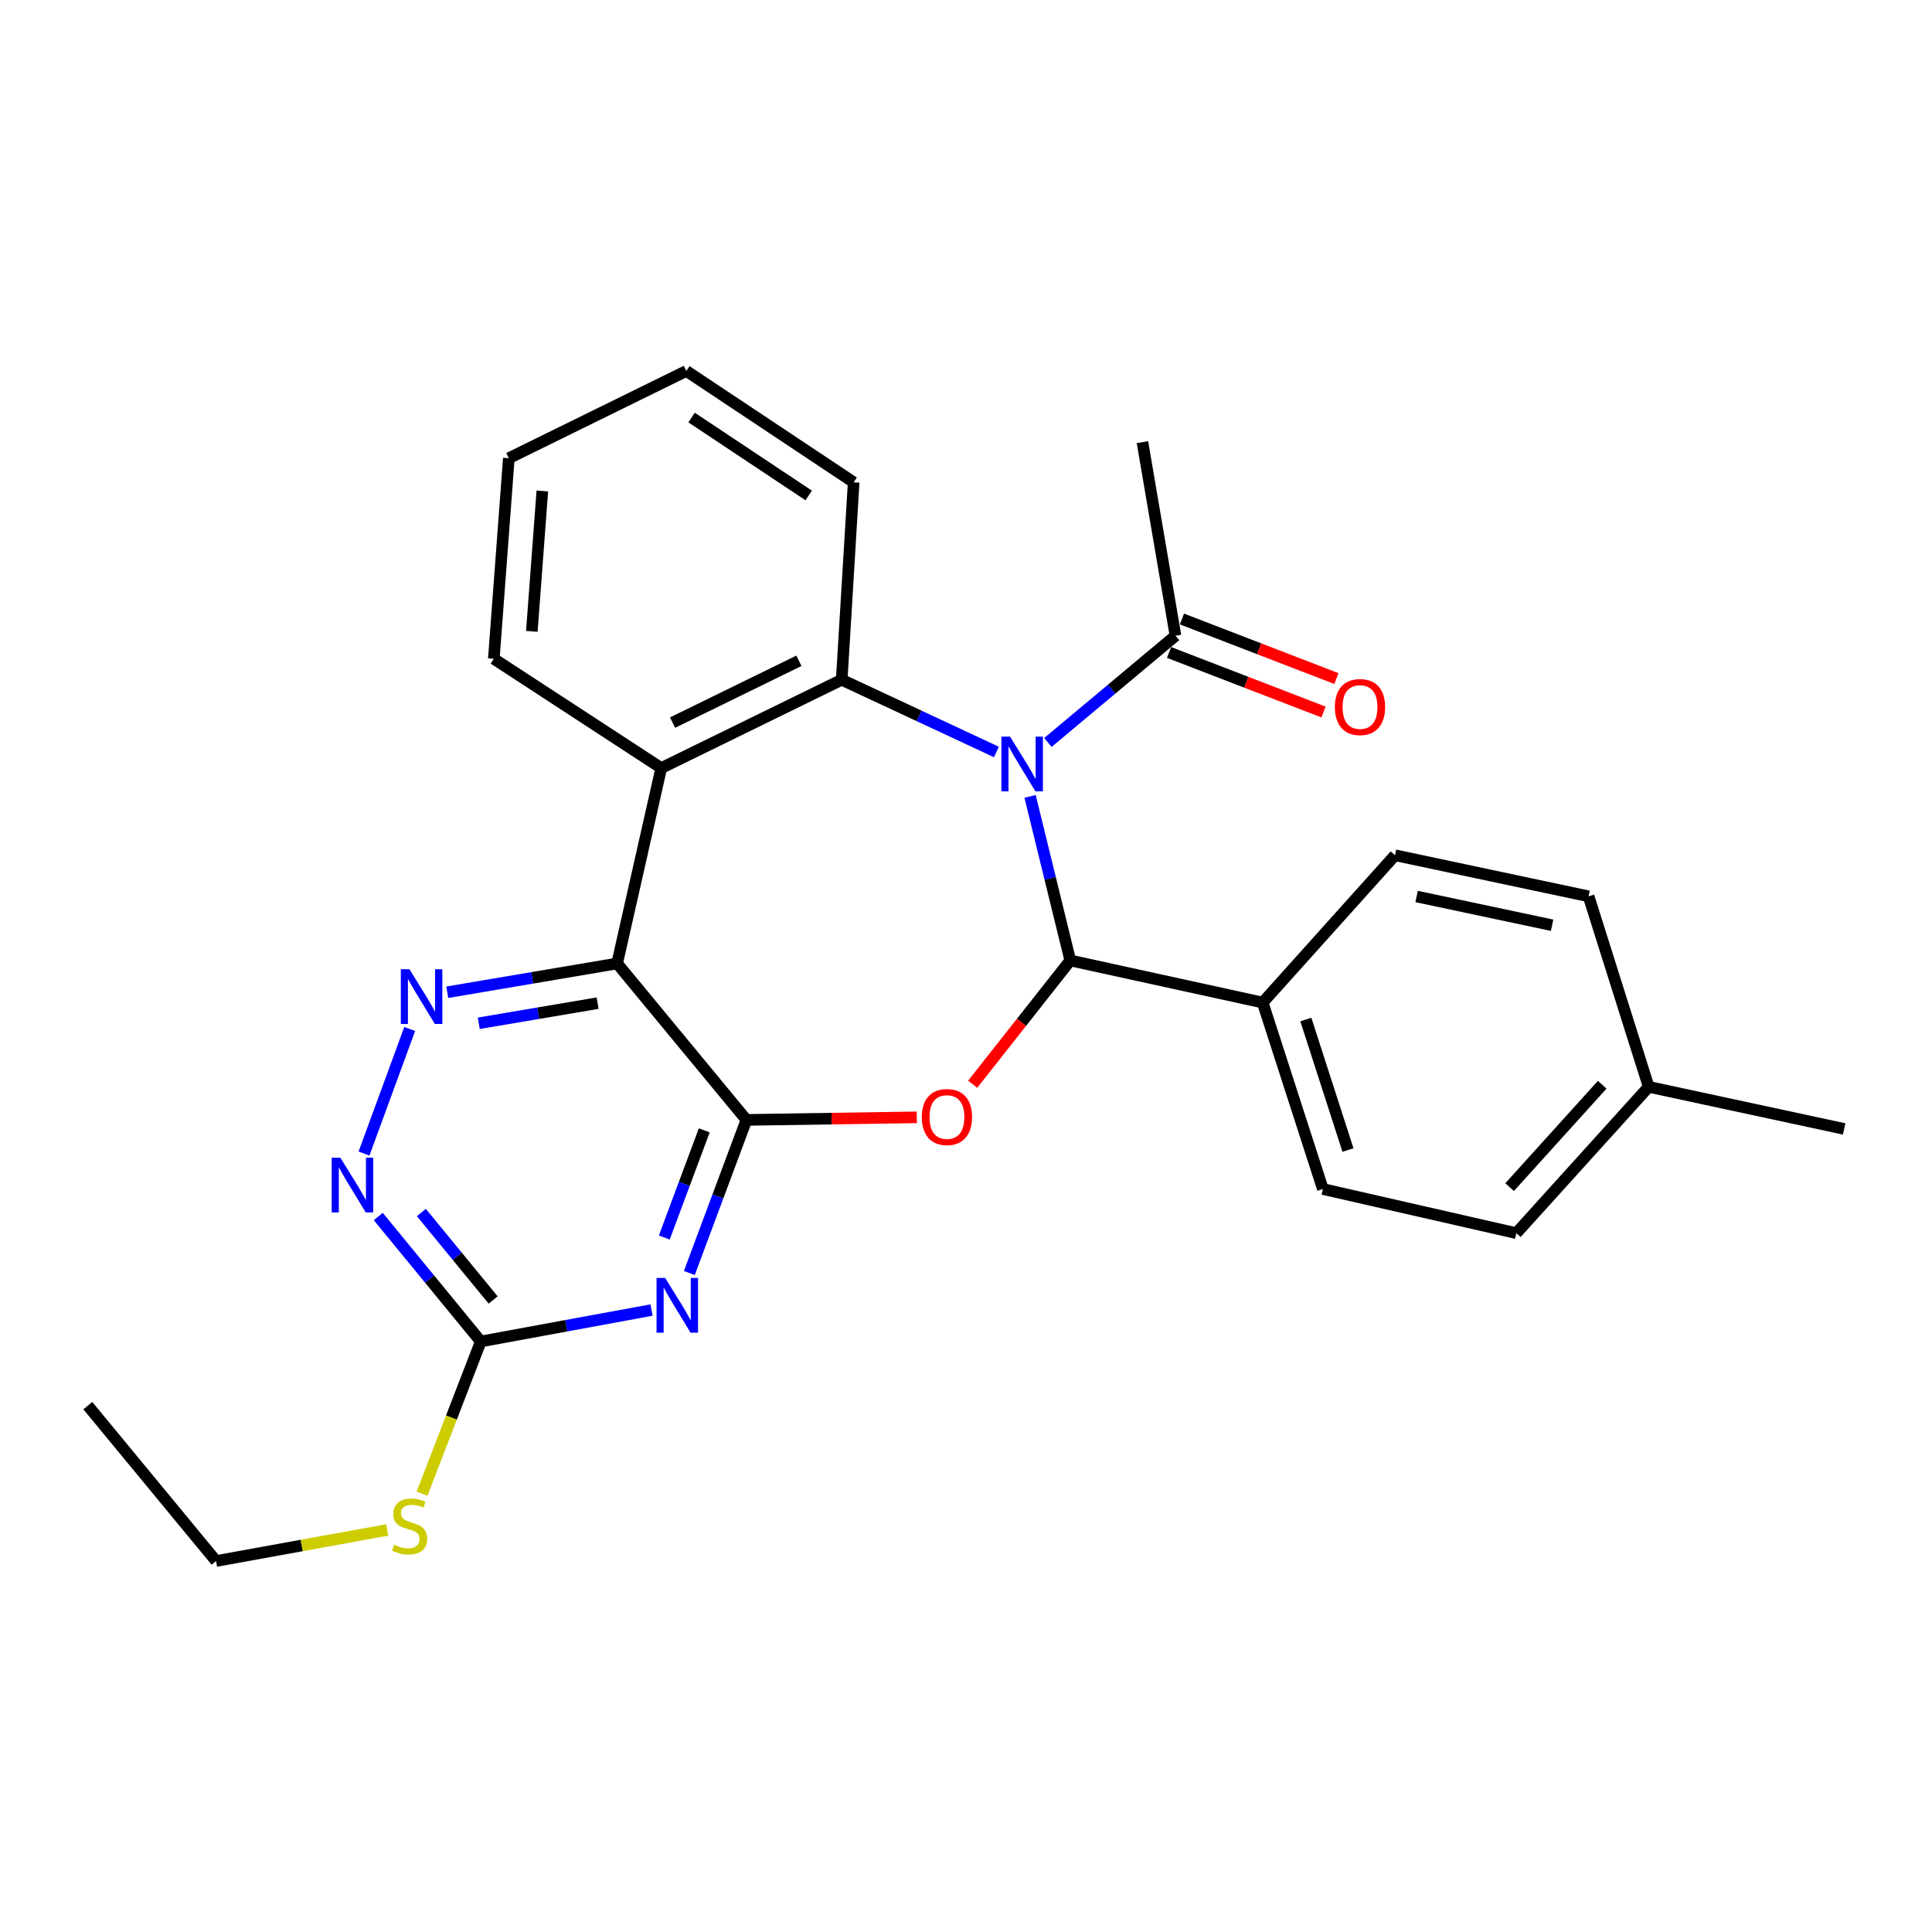 <?xml version='1.0' encoding='iso-8859-1'?>
<svg version='1.1' baseProfile='full'
              xmlns='http://www.w3.org/2000/svg'
                      xmlns:rdkit='http://www.rdkit.org/xml'
                      xmlns:xlink='http://www.w3.org/1999/xlink'
                  xml:space='preserve'
width='1000px' height='1000px' viewBox='0 0 1000 1000'>
<!-- END OF HEADER -->
<rect style='opacity:1.0;fill:#FFFFFF;stroke:none' width='1000' height='1000' x='0' y='0'> </rect>
<path class='bond-1' d='M 533.171,412.221 L 543.573,454.677' style='fill:none;fill-rule:evenodd;stroke:#0000FF;stroke-width:6px;stroke-linecap:butt;stroke-linejoin:miter;stroke-opacity:1' />
<path class='bond-1' d='M 543.573,454.677 L 553.975,497.133' style='fill:none;fill-rule:evenodd;stroke:#000000;stroke-width:6px;stroke-linecap:butt;stroke-linejoin:miter;stroke-opacity:1' />
<path class='bond-4' d='M 515.743,389.226 L 475.708,370.535' style='fill:none;fill-rule:evenodd;stroke:#0000FF;stroke-width:6px;stroke-linecap:butt;stroke-linejoin:miter;stroke-opacity:1' />
<path class='bond-4' d='M 475.708,370.535 L 435.672,351.843' style='fill:none;fill-rule:evenodd;stroke:#000000;stroke-width:6px;stroke-linecap:butt;stroke-linejoin:miter;stroke-opacity:1' />
<path class='bond-9' d='M 542.387,384.297 L 575.41,356.675' style='fill:none;fill-rule:evenodd;stroke:#0000FF;stroke-width:6px;stroke-linecap:butt;stroke-linejoin:miter;stroke-opacity:1' />
<path class='bond-9' d='M 575.41,356.675 L 608.434,329.053' style='fill:none;fill-rule:evenodd;stroke:#000000;stroke-width:6px;stroke-linecap:butt;stroke-linejoin:miter;stroke-opacity:1' />
<path class='bond-0' d='M 386.348,579.662 L 430.442,578.997' style='fill:none;fill-rule:evenodd;stroke:#000000;stroke-width:6px;stroke-linecap:butt;stroke-linejoin:miter;stroke-opacity:1' />
<path class='bond-0' d='M 430.442,578.997 L 474.536,578.331' style='fill:none;fill-rule:evenodd;stroke:#FF0000;stroke-width:6px;stroke-linecap:butt;stroke-linejoin:miter;stroke-opacity:1' />
<path class='bond-5' d='M 386.348,579.662 L 371.574,619.285' style='fill:none;fill-rule:evenodd;stroke:#000000;stroke-width:6px;stroke-linecap:butt;stroke-linejoin:miter;stroke-opacity:1' />
<path class='bond-5' d='M 371.574,619.285 L 356.799,658.908' style='fill:none;fill-rule:evenodd;stroke:#0000FF;stroke-width:6px;stroke-linecap:butt;stroke-linejoin:miter;stroke-opacity:1' />
<path class='bond-5' d='M 364.523,585.064 L 354.181,612.8' style='fill:none;fill-rule:evenodd;stroke:#000000;stroke-width:6px;stroke-linecap:butt;stroke-linejoin:miter;stroke-opacity:1' />
<path class='bond-5' d='M 354.181,612.8 L 343.839,640.536' style='fill:none;fill-rule:evenodd;stroke:#0000FF;stroke-width:6px;stroke-linecap:butt;stroke-linejoin:miter;stroke-opacity:1' />
<path class='bond-27' d='M 386.348,579.662 L 319.421,498.69' style='fill:none;fill-rule:evenodd;stroke:#000000;stroke-width:6px;stroke-linecap:butt;stroke-linejoin:miter;stroke-opacity:1' />
<path class='bond-2' d='M 553.975,497.133 L 528.715,529.165' style='fill:none;fill-rule:evenodd;stroke:#000000;stroke-width:6px;stroke-linecap:butt;stroke-linejoin:miter;stroke-opacity:1' />
<path class='bond-2' d='M 528.715,529.165 L 503.456,561.197' style='fill:none;fill-rule:evenodd;stroke:#FF0000;stroke-width:6px;stroke-linecap:butt;stroke-linejoin:miter;stroke-opacity:1' />
<path class='bond-11' d='M 553.975,497.133 L 653.56,518.923' style='fill:none;fill-rule:evenodd;stroke:#000000;stroke-width:6px;stroke-linecap:butt;stroke-linejoin:miter;stroke-opacity:1' />
<path class='bond-3' d='M 319.421,498.69 L 342.263,397.547' style='fill:none;fill-rule:evenodd;stroke:#000000;stroke-width:6px;stroke-linecap:butt;stroke-linejoin:miter;stroke-opacity:1' />
<path class='bond-7' d='M 319.421,498.69 L 275.467,506.138' style='fill:none;fill-rule:evenodd;stroke:#000000;stroke-width:6px;stroke-linecap:butt;stroke-linejoin:miter;stroke-opacity:1' />
<path class='bond-7' d='M 275.467,506.138 L 231.513,513.585' style='fill:none;fill-rule:evenodd;stroke:#0000FF;stroke-width:6px;stroke-linecap:butt;stroke-linejoin:miter;stroke-opacity:1' />
<path class='bond-7' d='M 309.336,519.226 L 278.568,524.439' style='fill:none;fill-rule:evenodd;stroke:#000000;stroke-width:6px;stroke-linecap:butt;stroke-linejoin:miter;stroke-opacity:1' />
<path class='bond-7' d='M 278.568,524.439 L 247.8,529.652' style='fill:none;fill-rule:evenodd;stroke:#0000FF;stroke-width:6px;stroke-linecap:butt;stroke-linejoin:miter;stroke-opacity:1' />
<path class='bond-6' d='M 435.672,351.843 L 342.263,397.547' style='fill:none;fill-rule:evenodd;stroke:#000000;stroke-width:6px;stroke-linecap:butt;stroke-linejoin:miter;stroke-opacity:1' />
<path class='bond-6' d='M 413.502,342.026 L 348.116,374.018' style='fill:none;fill-rule:evenodd;stroke:#000000;stroke-width:6px;stroke-linecap:butt;stroke-linejoin:miter;stroke-opacity:1' />
<path class='bond-16' d='M 435.672,351.843 L 441.859,249.648' style='fill:none;fill-rule:evenodd;stroke:#000000;stroke-width:6px;stroke-linecap:butt;stroke-linejoin:miter;stroke-opacity:1' />
<path class='bond-8' d='M 337.239,678.081 L 293.047,686.213' style='fill:none;fill-rule:evenodd;stroke:#0000FF;stroke-width:6px;stroke-linecap:butt;stroke-linejoin:miter;stroke-opacity:1' />
<path class='bond-8' d='M 293.047,686.213 L 248.854,694.346' style='fill:none;fill-rule:evenodd;stroke:#000000;stroke-width:6px;stroke-linecap:butt;stroke-linejoin:miter;stroke-opacity:1' />
<path class='bond-17' d='M 342.263,397.547 L 255.599,340.984' style='fill:none;fill-rule:evenodd;stroke:#000000;stroke-width:6px;stroke-linecap:butt;stroke-linejoin:miter;stroke-opacity:1' />
<path class='bond-10' d='M 212.061,532.597 L 188.415,597.073' style='fill:none;fill-rule:evenodd;stroke:#0000FF;stroke-width:6px;stroke-linecap:butt;stroke-linejoin:miter;stroke-opacity:1' />
<path class='bond-13' d='M 248.854,694.346 L 233.655,733.732' style='fill:none;fill-rule:evenodd;stroke:#000000;stroke-width:6px;stroke-linecap:butt;stroke-linejoin:miter;stroke-opacity:1' />
<path class='bond-13' d='M 233.655,733.732 L 218.455,773.118' style='fill:none;fill-rule:evenodd;stroke:#CCCC00;stroke-width:6px;stroke-linecap:butt;stroke-linejoin:miter;stroke-opacity:1' />
<path class='bond-29' d='M 248.854,694.346 L 222.323,662.006' style='fill:none;fill-rule:evenodd;stroke:#000000;stroke-width:6px;stroke-linecap:butt;stroke-linejoin:miter;stroke-opacity:1' />
<path class='bond-29' d='M 222.323,662.006 L 195.791,629.666' style='fill:none;fill-rule:evenodd;stroke:#0000FF;stroke-width:6px;stroke-linecap:butt;stroke-linejoin:miter;stroke-opacity:1' />
<path class='bond-29' d='M 255.245,672.87 L 236.673,650.232' style='fill:none;fill-rule:evenodd;stroke:#000000;stroke-width:6px;stroke-linecap:butt;stroke-linejoin:miter;stroke-opacity:1' />
<path class='bond-29' d='M 236.673,650.232 L 218.101,627.595' style='fill:none;fill-rule:evenodd;stroke:#0000FF;stroke-width:6px;stroke-linecap:butt;stroke-linejoin:miter;stroke-opacity:1' />
<path class='bond-12' d='M 605.095,337.713 L 645.066,353.126' style='fill:none;fill-rule:evenodd;stroke:#000000;stroke-width:6px;stroke-linecap:butt;stroke-linejoin:miter;stroke-opacity:1' />
<path class='bond-12' d='M 645.066,353.126 L 685.038,368.538' style='fill:none;fill-rule:evenodd;stroke:#FF0000;stroke-width:6px;stroke-linecap:butt;stroke-linejoin:miter;stroke-opacity:1' />
<path class='bond-12' d='M 611.773,320.393 L 651.745,335.806' style='fill:none;fill-rule:evenodd;stroke:#000000;stroke-width:6px;stroke-linecap:butt;stroke-linejoin:miter;stroke-opacity:1' />
<path class='bond-12' d='M 651.745,335.806 L 691.716,351.219' style='fill:none;fill-rule:evenodd;stroke:#FF0000;stroke-width:6px;stroke-linecap:butt;stroke-linejoin:miter;stroke-opacity:1' />
<path class='bond-21' d='M 608.434,329.053 L 591.326,228.859' style='fill:none;fill-rule:evenodd;stroke:#000000;stroke-width:6px;stroke-linecap:butt;stroke-linejoin:miter;stroke-opacity:1' />
<path class='bond-14' d='M 653.56,518.923 L 684.714,615.436' style='fill:none;fill-rule:evenodd;stroke:#000000;stroke-width:6px;stroke-linecap:butt;stroke-linejoin:miter;stroke-opacity:1' />
<path class='bond-14' d='M 675.898,527.698 L 697.706,595.257' style='fill:none;fill-rule:evenodd;stroke:#000000;stroke-width:6px;stroke-linecap:butt;stroke-linejoin:miter;stroke-opacity:1' />
<path class='bond-15' d='M 653.56,518.923 L 722.055,442.674' style='fill:none;fill-rule:evenodd;stroke:#000000;stroke-width:6px;stroke-linecap:butt;stroke-linejoin:miter;stroke-opacity:1' />
<path class='bond-22' d='M 200.393,791.907 L 156.114,799.947' style='fill:none;fill-rule:evenodd;stroke:#CCCC00;stroke-width:6px;stroke-linecap:butt;stroke-linejoin:miter;stroke-opacity:1' />
<path class='bond-22' d='M 156.114,799.947 L 111.835,807.987' style='fill:none;fill-rule:evenodd;stroke:#000000;stroke-width:6px;stroke-linecap:butt;stroke-linejoin:miter;stroke-opacity:1' />
<path class='bond-19' d='M 684.714,615.436 L 784.857,638.278' style='fill:none;fill-rule:evenodd;stroke:#000000;stroke-width:6px;stroke-linecap:butt;stroke-linejoin:miter;stroke-opacity:1' />
<path class='bond-18' d='M 722.055,442.674 L 822.249,463.938' style='fill:none;fill-rule:evenodd;stroke:#000000;stroke-width:6px;stroke-linecap:butt;stroke-linejoin:miter;stroke-opacity:1' />
<path class='bond-18' d='M 733.23,464.021 L 803.366,478.906' style='fill:none;fill-rule:evenodd;stroke:#000000;stroke-width:6px;stroke-linecap:butt;stroke-linejoin:miter;stroke-opacity:1' />
<path class='bond-24' d='M 441.859,249.648 L 355.246,192.013' style='fill:none;fill-rule:evenodd;stroke:#000000;stroke-width:6px;stroke-linecap:butt;stroke-linejoin:miter;stroke-opacity:1' />
<path class='bond-24' d='M 418.584,256.456 L 357.955,216.112' style='fill:none;fill-rule:evenodd;stroke:#000000;stroke-width:6px;stroke-linecap:butt;stroke-linejoin:miter;stroke-opacity:1' />
<path class='bond-28' d='M 255.599,340.984 L 263.364,237.17' style='fill:none;fill-rule:evenodd;stroke:#000000;stroke-width:6px;stroke-linecap:butt;stroke-linejoin:miter;stroke-opacity:1' />
<path class='bond-28' d='M 275.274,326.797 L 280.709,254.127' style='fill:none;fill-rule:evenodd;stroke:#000000;stroke-width:6px;stroke-linecap:butt;stroke-linejoin:miter;stroke-opacity:1' />
<path class='bond-20' d='M 822.249,463.938 L 853.351,562.544' style='fill:none;fill-rule:evenodd;stroke:#000000;stroke-width:6px;stroke-linecap:butt;stroke-linejoin:miter;stroke-opacity:1' />
<path class='bond-30' d='M 784.857,638.278 L 853.351,562.544' style='fill:none;fill-rule:evenodd;stroke:#000000;stroke-width:6px;stroke-linecap:butt;stroke-linejoin:miter;stroke-opacity:1' />
<path class='bond-30' d='M 781.364,614.467 L 829.31,561.453' style='fill:none;fill-rule:evenodd;stroke:#000000;stroke-width:6px;stroke-linecap:butt;stroke-linejoin:miter;stroke-opacity:1' />
<path class='bond-23' d='M 853.351,562.544 L 954.545,584.334' style='fill:none;fill-rule:evenodd;stroke:#000000;stroke-width:6px;stroke-linecap:butt;stroke-linejoin:miter;stroke-opacity:1' />
<path class='bond-26' d='M 111.835,807.987 L 45.455,727.561' style='fill:none;fill-rule:evenodd;stroke:#000000;stroke-width:6px;stroke-linecap:butt;stroke-linejoin:miter;stroke-opacity:1' />
<path class='bond-25' d='M 355.246,192.013 L 263.364,237.17' style='fill:none;fill-rule:evenodd;stroke:#000000;stroke-width:6px;stroke-linecap:butt;stroke-linejoin:miter;stroke-opacity:1' />
<path  class='atom-0' d='M 522.8 381.284
L 532.08 396.284
Q 533 397.764, 534.48 400.444
Q 535.96 403.124, 536.04 403.284
L 536.04 381.284
L 539.8 381.284
L 539.8 409.604
L 535.92 409.604
L 525.96 393.204
Q 524.8 391.284, 523.56 389.084
Q 522.36 386.884, 522 386.204
L 522 409.604
L 518.32 409.604
L 518.32 381.284
L 522.8 381.284
' fill='#0000FF'/>
<path  class='atom-3' d='M 477.131 578.175
Q 477.131 571.375, 480.491 567.575
Q 483.851 563.775, 490.131 563.775
Q 496.411 563.775, 499.771 567.575
Q 503.131 571.375, 503.131 578.175
Q 503.131 585.055, 499.731 588.975
Q 496.331 592.855, 490.131 592.855
Q 483.891 592.855, 480.491 588.975
Q 477.131 585.095, 477.131 578.175
M 490.131 589.655
Q 494.451 589.655, 496.771 586.775
Q 499.131 583.855, 499.131 578.175
Q 499.131 572.615, 496.771 569.815
Q 494.451 566.975, 490.131 566.975
Q 485.811 566.975, 483.451 569.775
Q 481.131 572.575, 481.131 578.175
Q 481.131 583.895, 483.451 586.775
Q 485.811 589.655, 490.131 589.655
' fill='#FF0000'/>
<path  class='atom-6' d='M 344.304 661.469
L 353.584 676.469
Q 354.504 677.949, 355.984 680.629
Q 357.464 683.309, 357.544 683.469
L 357.544 661.469
L 361.304 661.469
L 361.304 689.789
L 357.424 689.789
L 347.464 673.389
Q 346.304 671.469, 345.064 669.269
Q 343.864 667.069, 343.504 666.389
L 343.504 689.789
L 339.824 689.789
L 339.824 661.469
L 344.304 661.469
' fill='#0000FF'/>
<path  class='atom-8' d='M 211.946 501.68
L 221.226 516.68
Q 222.146 518.16, 223.626 520.84
Q 225.106 523.52, 225.186 523.68
L 225.186 501.68
L 228.946 501.68
L 228.946 530
L 225.066 530
L 215.106 513.6
Q 213.946 511.68, 212.706 509.48
Q 211.506 507.28, 211.146 506.6
L 211.146 530
L 207.466 530
L 207.466 501.68
L 211.946 501.68
' fill='#0000FF'/>
<path  class='atom-11' d='M 176.173 599.224
L 185.453 614.224
Q 186.373 615.704, 187.853 618.384
Q 189.333 621.064, 189.413 621.224
L 189.413 599.224
L 193.173 599.224
L 193.173 627.544
L 189.293 627.544
L 179.333 611.144
Q 178.173 609.224, 176.933 607.024
Q 175.733 604.824, 175.373 604.144
L 175.373 627.544
L 171.693 627.544
L 171.693 599.224
L 176.173 599.224
' fill='#0000FF'/>
<path  class='atom-13' d='M 690.936 365.958
Q 690.936 359.158, 694.296 355.358
Q 697.656 351.558, 703.936 351.558
Q 710.216 351.558, 713.576 355.358
Q 716.936 359.158, 716.936 365.958
Q 716.936 372.838, 713.536 376.758
Q 710.136 380.638, 703.936 380.638
Q 697.696 380.638, 694.296 376.758
Q 690.936 372.878, 690.936 365.958
M 703.936 377.438
Q 708.256 377.438, 710.576 374.558
Q 712.936 371.638, 712.936 365.958
Q 712.936 360.398, 710.576 357.598
Q 708.256 354.758, 703.936 354.758
Q 699.616 354.758, 697.256 357.558
Q 694.936 360.358, 694.936 365.958
Q 694.936 371.678, 697.256 374.558
Q 699.616 377.438, 703.936 377.438
' fill='#FF0000'/>
<path  class='atom-14' d='M 204.019 799.516
Q 204.339 799.636, 205.659 800.196
Q 206.979 800.756, 208.419 801.116
Q 209.899 801.436, 211.339 801.436
Q 214.019 801.436, 215.579 800.156
Q 217.139 798.836, 217.139 796.556
Q 217.139 794.996, 216.339 794.036
Q 215.579 793.076, 214.379 792.556
Q 213.179 792.036, 211.179 791.436
Q 208.659 790.676, 207.139 789.956
Q 205.659 789.236, 204.579 787.716
Q 203.539 786.196, 203.539 783.636
Q 203.539 780.076, 205.939 777.876
Q 208.379 775.676, 213.179 775.676
Q 216.459 775.676, 220.179 777.236
L 219.259 780.316
Q 215.859 778.916, 213.299 778.916
Q 210.539 778.916, 209.019 780.076
Q 207.499 781.196, 207.539 783.156
Q 207.539 784.676, 208.299 785.596
Q 209.099 786.516, 210.219 787.036
Q 211.379 787.556, 213.299 788.156
Q 215.859 788.956, 217.379 789.756
Q 218.899 790.556, 219.979 792.196
Q 221.099 793.796, 221.099 796.556
Q 221.099 800.476, 218.459 802.596
Q 215.859 804.676, 211.499 804.676
Q 208.979 804.676, 207.059 804.116
Q 205.179 803.596, 202.939 802.676
L 204.019 799.516
' fill='#CCCC00'/>
</svg>
